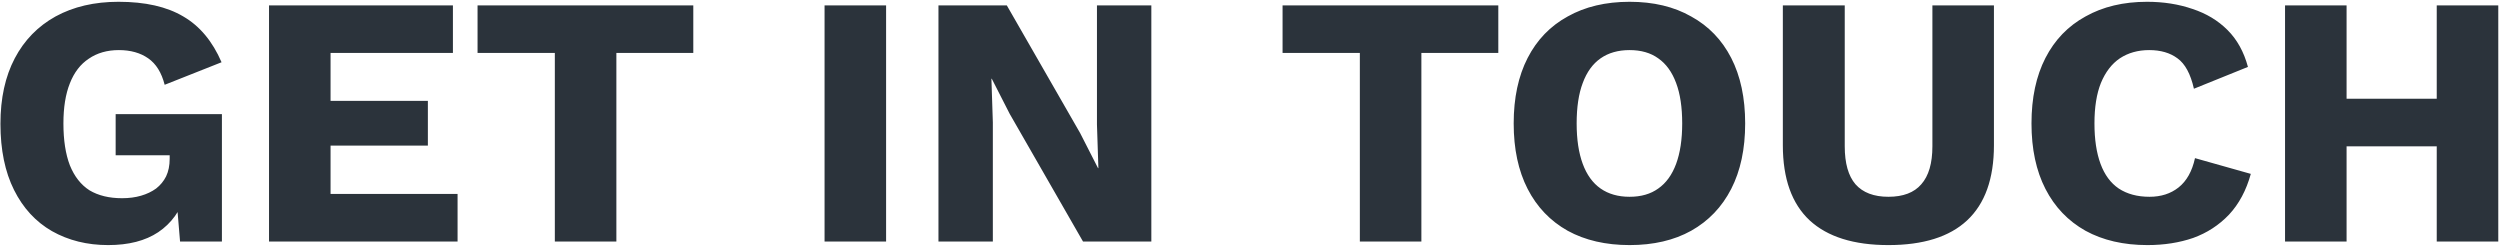 <svg width="1118" height="110" viewBox="0 0 1118 110" fill="none" xmlns="http://www.w3.org/2000/svg">
<path d="M48.36 109.6C38.973 109.6 30.6 107.52 23.24 103.36C15.987 99.2 10.333 93.067 6.28 84.96C2.227 76.853 0.2 66.987 0.2 55.36C0.2 43.947 2.333 34.187 6.6 26.08C10.867 17.973 16.947 11.733 24.84 7.36C32.84 2.987 42.227 0.8 53 0.8C64.947 0.8 74.6 2.987 81.96 7.36C89.32 11.627 95.027 18.453 99.08 27.84L73.64 37.92C72.253 32.48 69.8 28.533 66.28 26.08C62.76 23.627 58.387 22.4 53.16 22.4C47.933 22.4 43.453 23.68 39.72 26.24C35.987 28.693 33.16 32.373 31.24 37.28C29.32 42.08 28.36 48.053 28.36 55.2C28.36 62.667 29.32 68.907 31.24 73.92C33.267 78.933 36.2 82.667 40.04 85.12C43.987 87.467 48.84 88.64 54.6 88.64C57.693 88.64 60.52 88.267 63.08 87.52C65.64 86.773 67.88 85.707 69.8 84.32C71.72 82.827 73.213 81.013 74.28 78.88C75.347 76.64 75.88 74.027 75.88 71.04V69.44H51.72V51.04H99.24V108H80.52L78.44 83.2L82.92 87.04C80.68 94.293 76.627 99.893 70.76 103.84C65 107.68 57.533 109.6 48.36 109.6ZM120.305 108V2.4H202.545V23.68H147.825V45.12H191.345V65.12H147.825V86.72H204.625V108H120.305ZM310.043 2.4V23.68H275.643V108H248.123V23.68H213.563V2.4H310.043ZM396.263 2.4V108H368.743V2.4H396.263ZM514.88 2.4V108H484.32L451.52 50.88L443.52 35.2H443.36L444 54.72V108H419.68V2.4H450.24L483.04 59.52L491.04 75.2H491.2L490.56 55.68V2.4H514.88ZM670.043 2.4V23.68H635.643V108H608.123V23.68H573.563V2.4H670.043ZM728.759 0.8C739.425 0.8 748.599 2.987 756.279 7.36C764.065 11.627 770.039 17.813 774.199 25.92C778.359 34.027 780.439 43.787 780.439 55.2C780.439 66.613 778.359 76.373 774.199 84.48C770.039 92.587 764.065 98.827 756.279 103.2C748.599 107.467 739.425 109.6 728.759 109.6C718.092 109.6 708.865 107.467 701.079 103.2C693.292 98.827 687.319 92.587 683.159 84.48C678.999 76.373 676.919 66.613 676.919 55.2C676.919 43.787 678.999 34.027 683.159 25.92C687.319 17.813 693.292 11.627 701.079 7.36C708.865 2.987 718.092 0.8 728.759 0.8ZM728.759 22.4C723.639 22.4 719.319 23.627 715.799 26.08C712.279 28.533 709.612 32.213 707.799 37.12C705.985 41.92 705.079 47.947 705.079 55.2C705.079 62.347 705.985 68.373 707.799 73.28C709.612 78.187 712.279 81.867 715.799 84.32C719.319 86.773 723.639 88 728.759 88C733.879 88 738.145 86.773 741.559 84.32C745.079 81.867 747.745 78.187 749.559 73.28C751.372 68.373 752.279 62.347 752.279 55.2C752.279 47.947 751.372 41.92 749.559 37.12C747.745 32.213 745.079 28.533 741.559 26.08C738.145 23.627 733.879 22.4 728.759 22.4ZM891.688 2.4V64.96C891.688 79.893 887.688 91.093 879.688 98.56C871.794 105.92 860.061 109.6 844.488 109.6C829.021 109.6 817.288 105.92 809.288 98.56C801.288 91.093 797.288 79.893 797.288 64.96V2.4H824.968V65.44C824.968 73.013 826.568 78.667 829.768 82.4C833.074 86.133 837.981 88 844.488 88C851.101 88 856.008 86.133 859.208 82.4C862.514 78.667 864.168 73.013 864.168 65.44V2.4H891.688ZM1006.56 77.76C1004.53 85.12 1001.28 91.2 996.801 96C992.321 100.693 986.988 104.16 980.801 106.4C974.615 108.533 967.788 109.6 960.321 109.6C949.655 109.6 940.428 107.467 932.641 103.2C924.855 98.827 918.881 92.587 914.721 84.48C910.561 76.373 908.481 66.613 908.481 55.2C908.481 43.787 910.561 34.027 914.721 25.92C918.881 17.813 924.855 11.627 932.641 7.36C940.428 2.987 949.601 0.8 960.161 0.8C967.521 0.8 974.295 1.867 980.481 4C986.668 6.027 991.895 9.173 996.161 13.44C1000.43 17.707 1003.47 23.2 1005.28 29.92L981.121 39.68C979.628 33.067 977.175 28.533 973.761 26.08C970.455 23.627 966.241 22.4 961.121 22.4C956.108 22.4 951.735 23.627 948.001 26.08C944.375 28.533 941.548 32.213 939.521 37.12C937.601 41.92 936.641 47.947 936.641 55.2C936.641 62.347 937.548 68.373 939.361 73.28C941.175 78.187 943.895 81.867 947.521 84.32C951.255 86.773 955.841 88 961.281 88C966.401 88 970.721 86.613 974.241 83.84C977.868 80.96 980.321 76.587 981.601 70.72L1006.56 77.76ZM1117.23 2.4V108H1089.71V2.4H1117.23ZM1049.39 2.4V108H1021.87V2.4H1049.39ZM1104.43 44.16V65.44H1035.31V44.16H1104.43Z" fill="#2b333b"/>
</svg>
